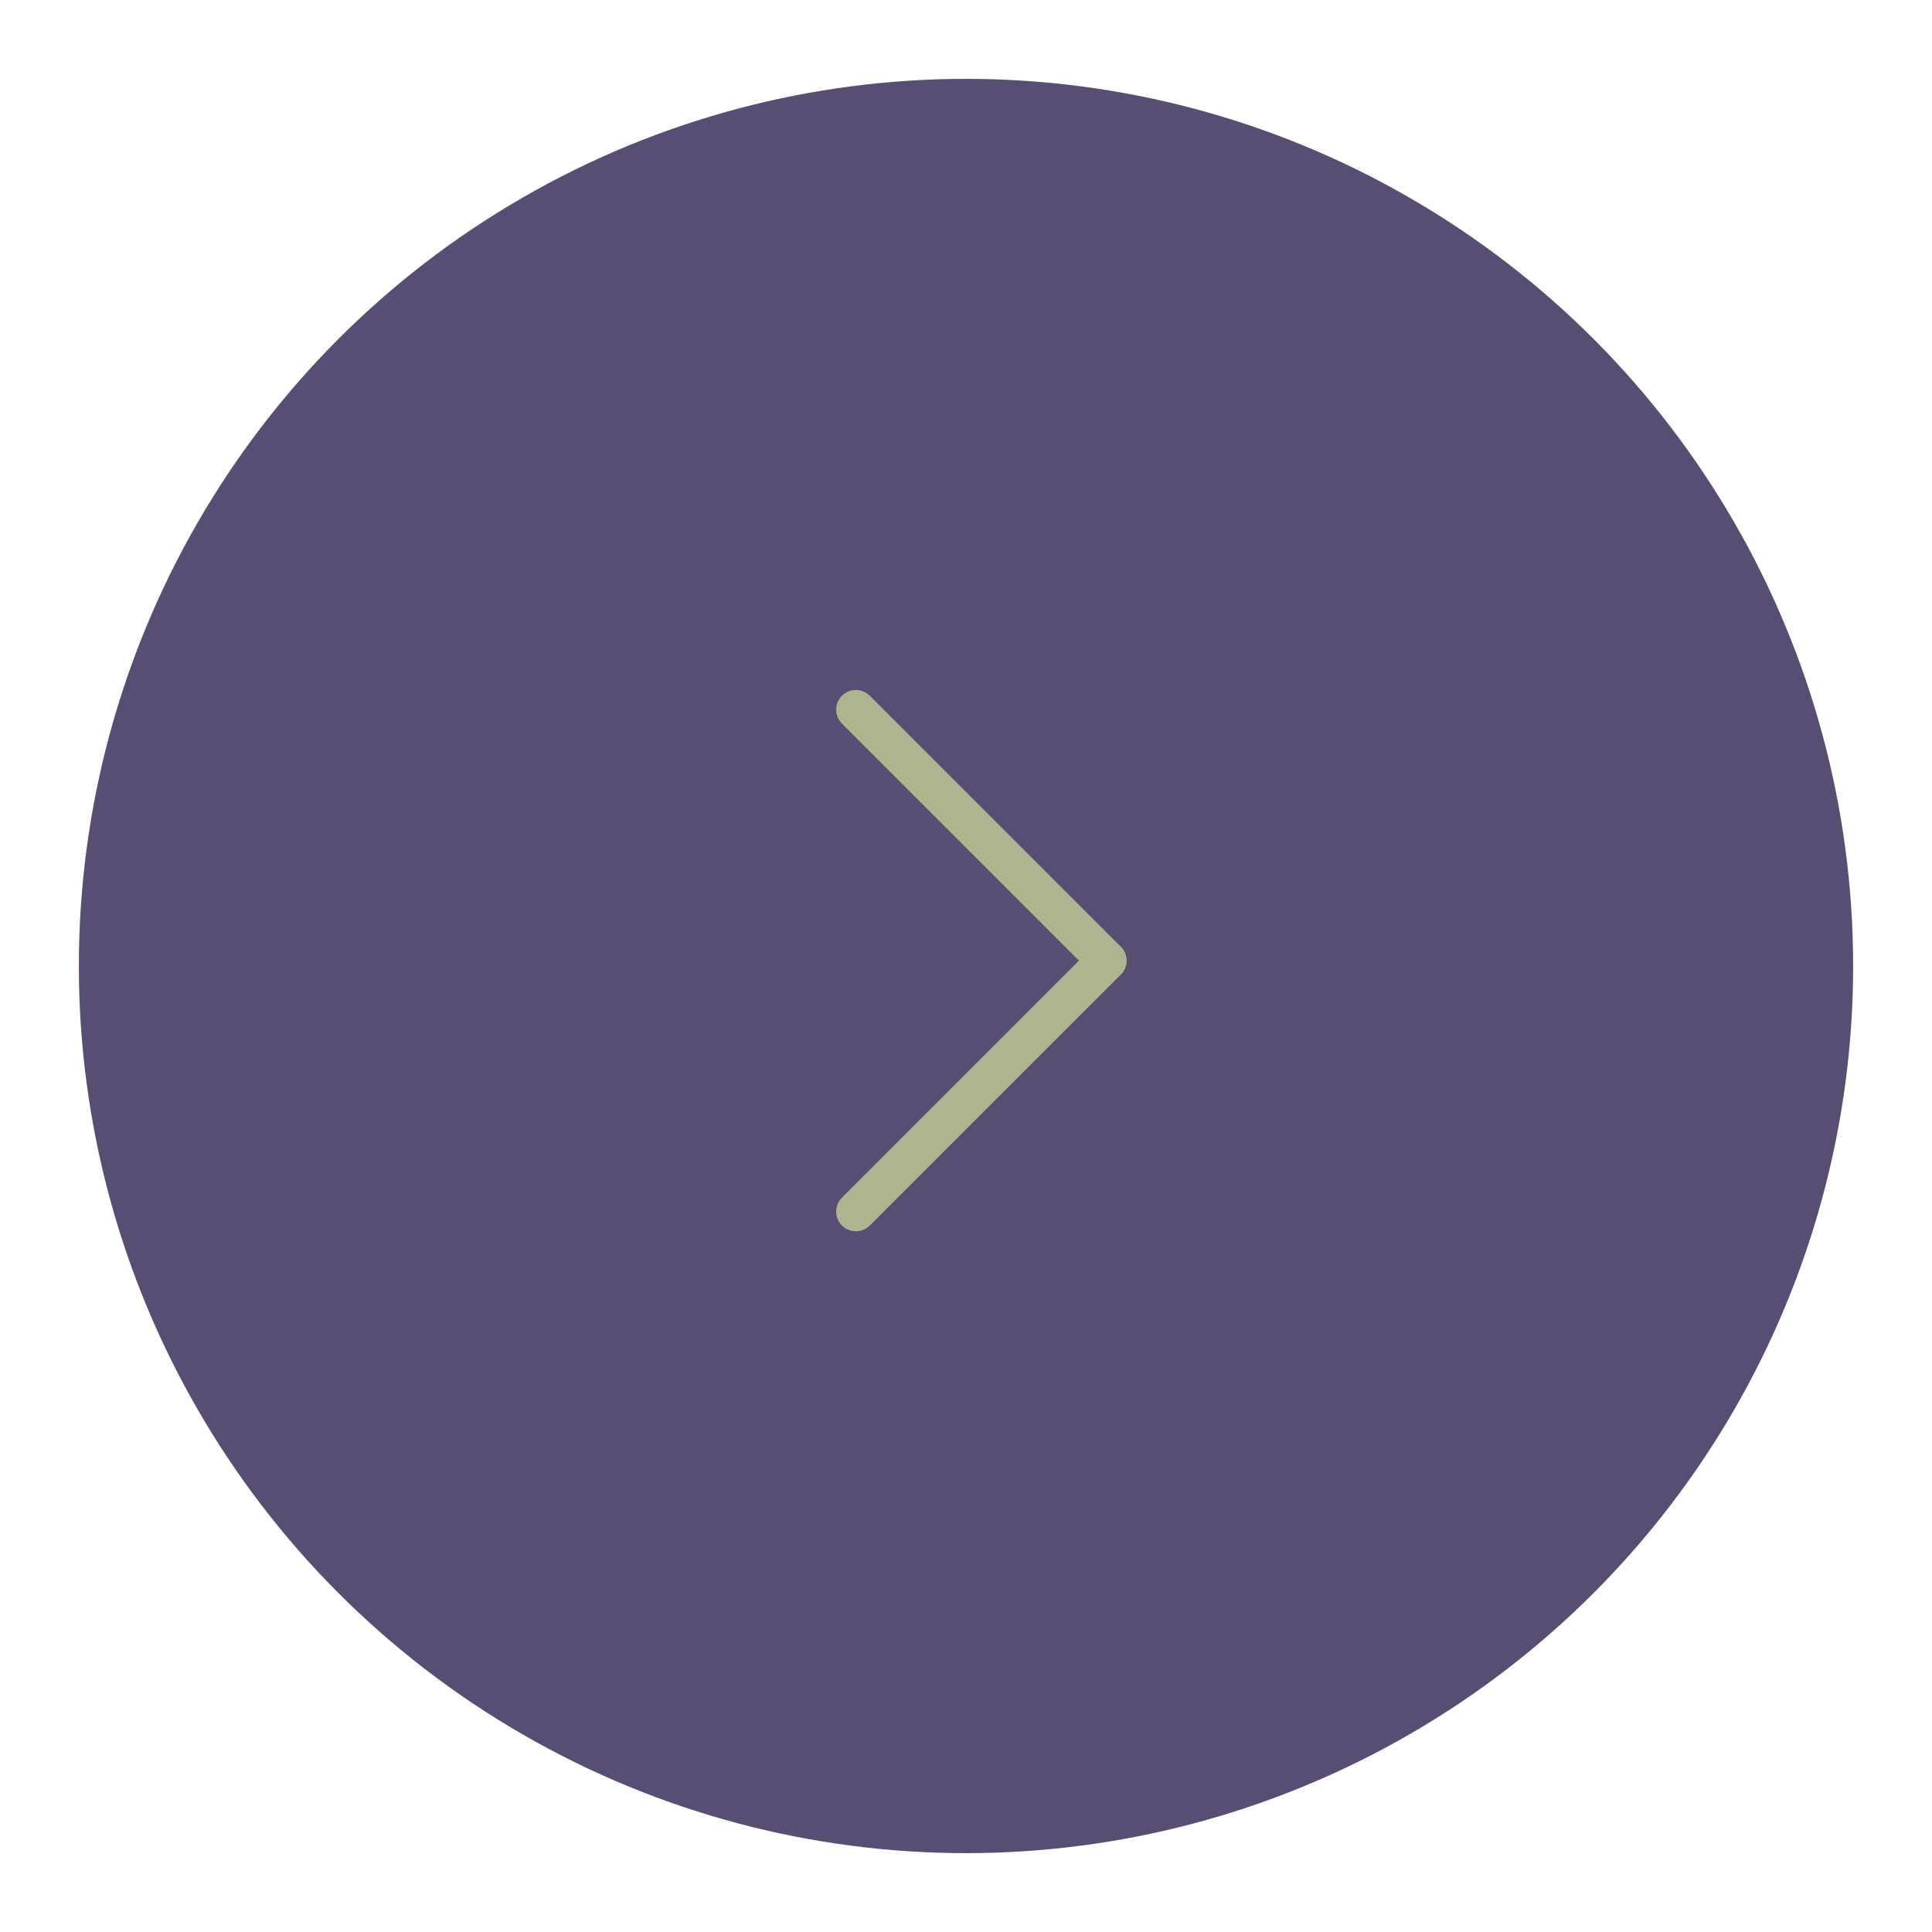<?xml version="1.0" encoding="UTF-8"?> <svg xmlns="http://www.w3.org/2000/svg" width="49" height="49" viewBox="0 0 49 49" fill="none"><circle cx="24.5" cy="24.5" r="22.5" fill="#584E73"></circle><line x1="21.707" y1="18" x2="28.071" y2="24.364" stroke="#ADB58F" stroke-linecap="round"></line><line x1="21.707" y1="30.728" x2="28.071" y2="24.364" stroke="#ADB58F" stroke-linecap="round"></line></svg> 